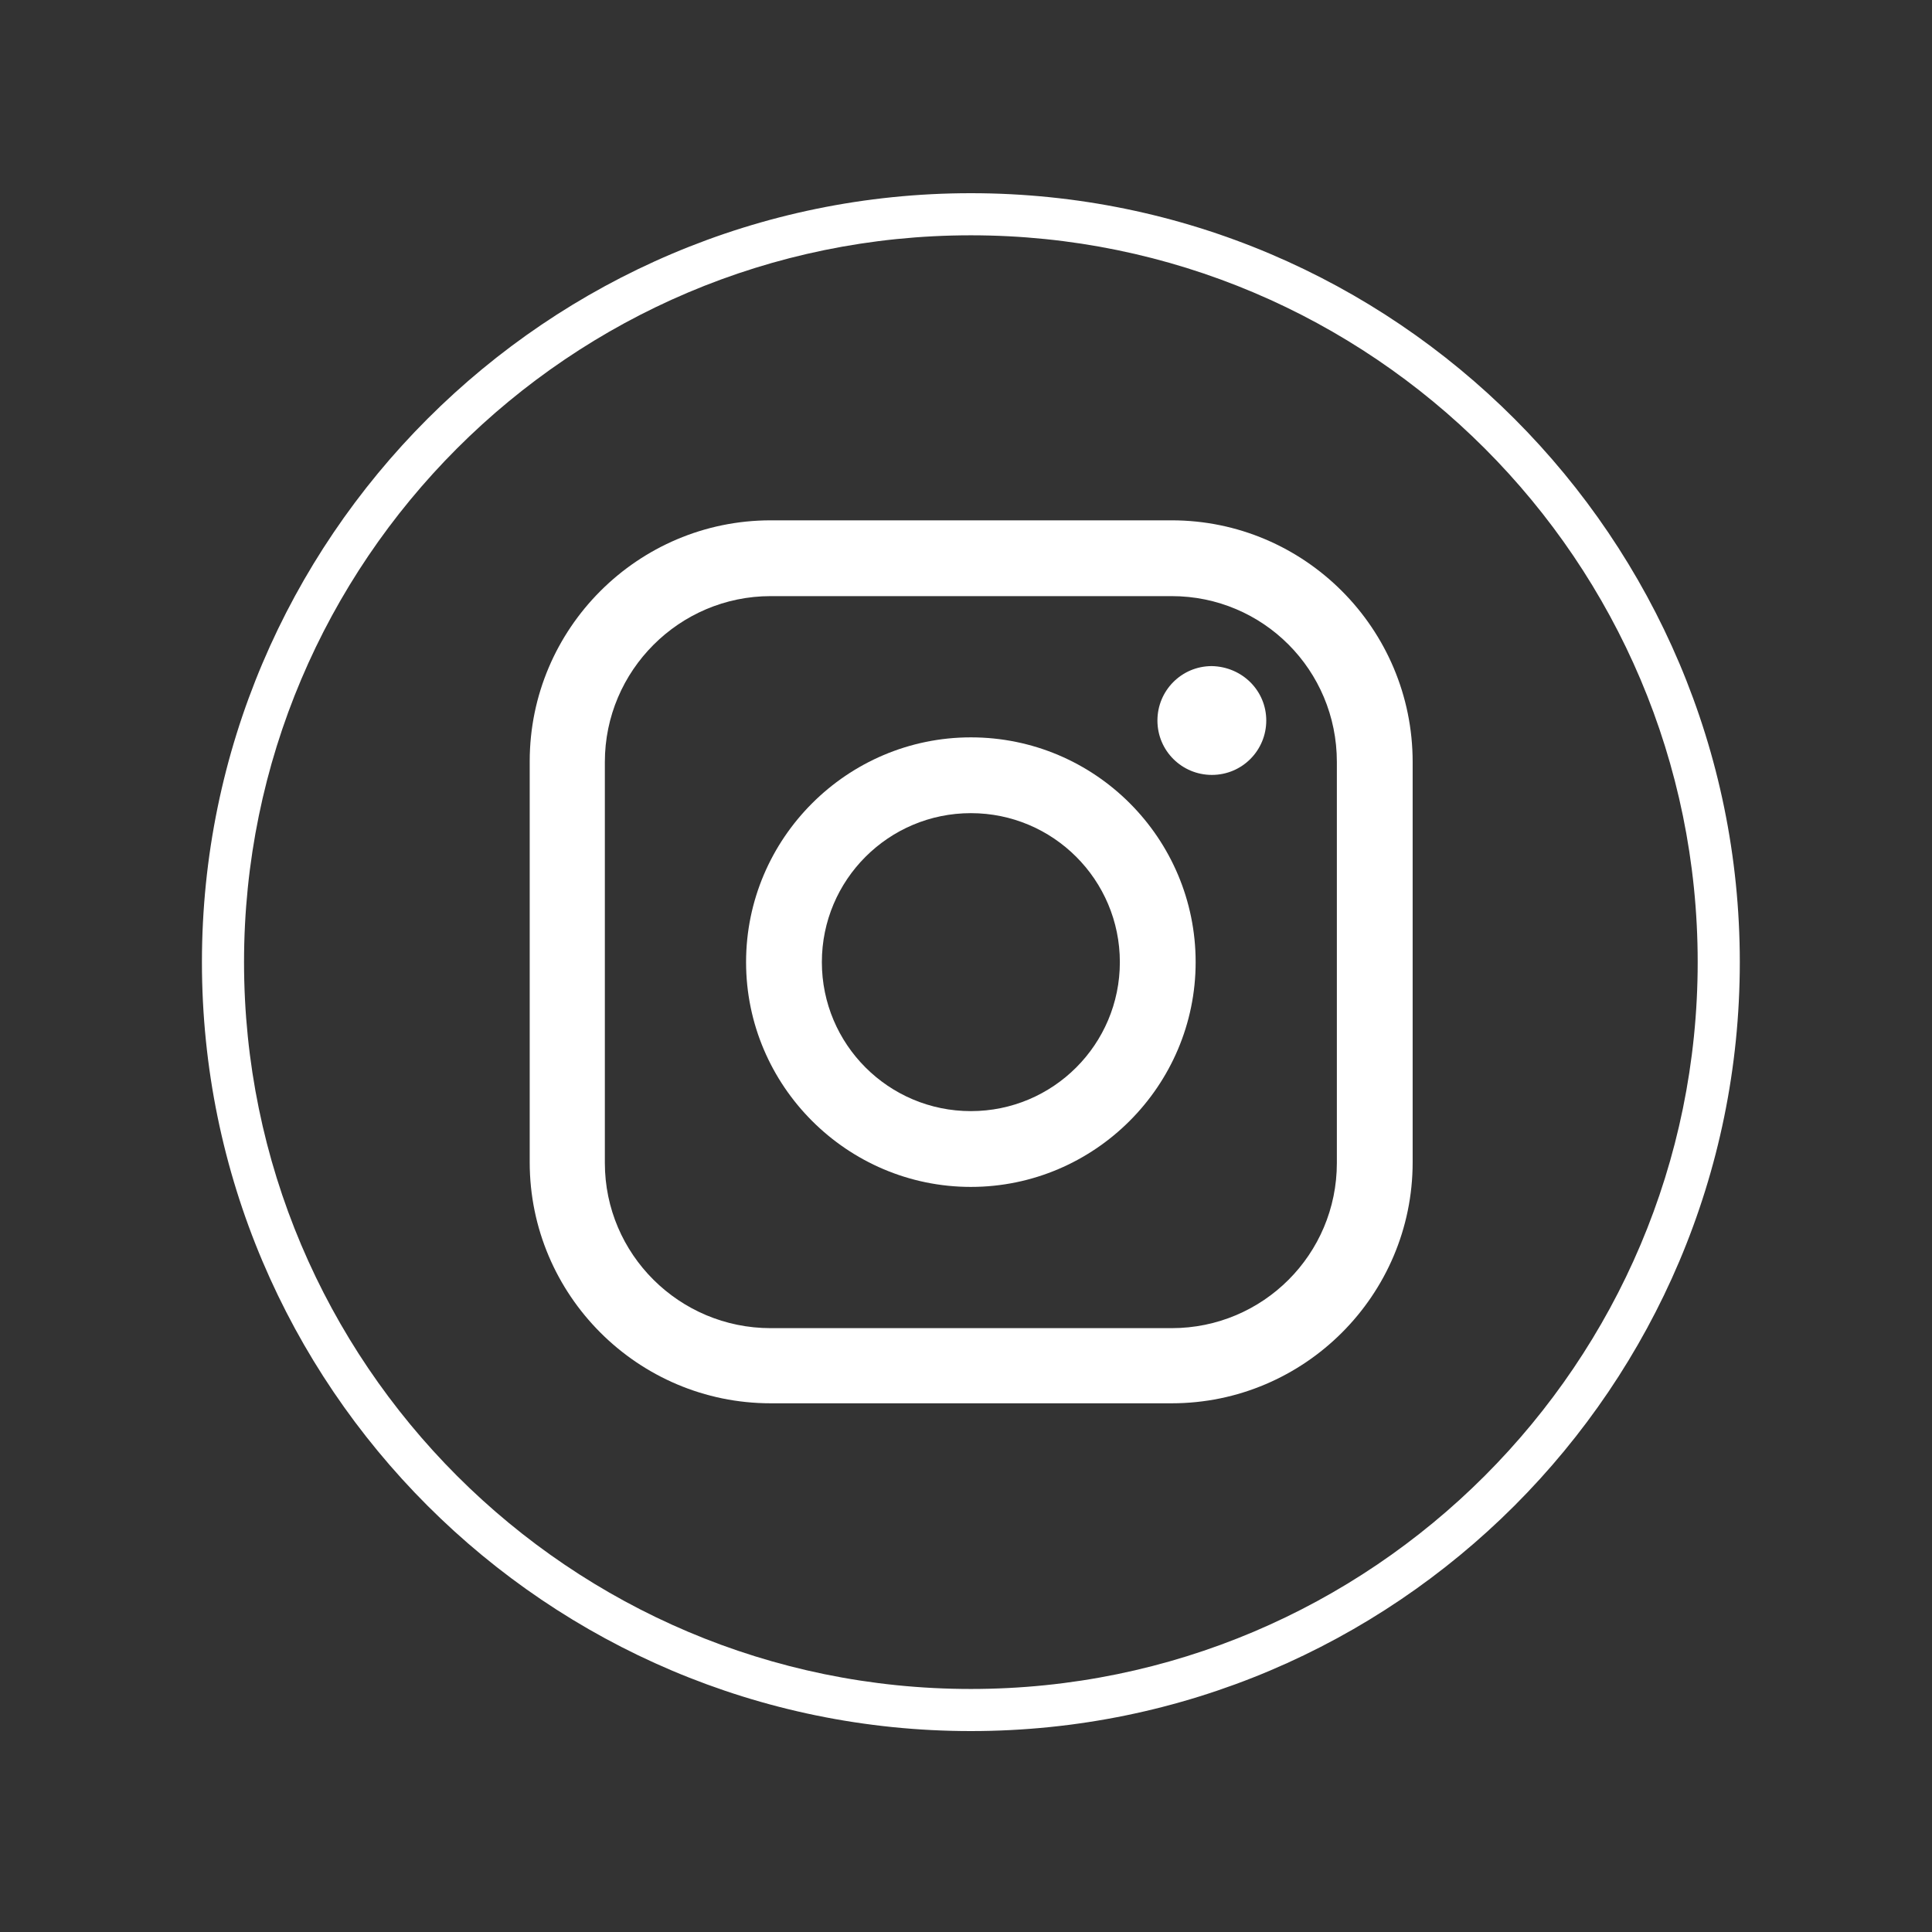 <svg xmlns="http://www.w3.org/2000/svg" xmlns:xlink="http://www.w3.org/1999/xlink" width="500" zoomAndPan="magnify" viewBox="0 0 375 375" height="500" preserveAspectRatio="xMidYMid meet" version="1.0"><rect x="0" y="0" width="375" height="375" fill="#333333" stroke="none"/><defs><clipPath id="5fd8aaa5b5"><path d="M 39.195 37.5 L 337.695 37.5 L 337.695 336 L 39.195 336 Z M 39.195 37.5 " clip-rule="nonzero"/></clipPath></defs><path fill="#ffffff" d="M 227.422 100.996 L 149.59 100.996 C 123.816 100.996 102.816 121.996 102.816 147.77 L 102.816 225.602 C 102.816 251.379 123.816 272.379 149.59 272.379 L 227.422 272.379 C 253.199 272.379 274.195 251.379 274.195 225.602 L 274.195 147.898 C 274.195 121.996 253.199 100.996 227.422 100.996 Z M 259.484 225.727 C 259.484 243.457 245.152 257.793 227.422 257.793 L 149.59 257.793 C 131.863 257.793 117.402 243.457 117.402 225.727 L 117.402 147.898 C 117.402 130.168 131.863 115.707 149.59 115.707 L 227.422 115.707 C 245.152 115.707 259.484 130.043 259.484 147.898 Z M 259.484 225.727 " fill-opacity="1" fill-rule="nonzero"/><path fill="#ffffff" d="M 245.781 139.852 C 245.781 145.633 241.129 150.41 235.219 150.41 C 229.434 150.41 224.656 145.758 224.656 139.852 C 224.656 134.066 229.309 129.289 235.219 129.289 C 241.129 129.414 245.781 134.066 245.781 139.852 Z M 245.781 139.852 " fill-opacity="1" fill-rule="nonzero"/><path fill="#ffffff" d="M 188.445 143.121 C 164.43 143.121 144.812 162.734 144.812 186.75 C 144.812 210.766 164.43 230.379 188.445 230.379 C 212.461 230.379 232.074 210.766 232.074 186.75 C 232.074 162.734 212.586 143.121 188.445 143.121 Z M 188.445 215.668 C 172.477 215.668 159.523 202.719 159.523 186.75 C 159.523 170.781 172.477 157.832 188.445 157.832 C 204.414 157.832 217.363 170.781 217.363 186.75 C 217.363 202.719 204.414 215.668 188.445 215.668 Z M 188.445 215.668 " fill-opacity="1" fill-rule="nonzero"/><g clip-path="url(#5fd8aaa5b5)"><path fill="#ffffff" d="M 188.445 336 C 106.211 336 39.195 269.109 39.195 186.75 C 39.195 104.52 106.211 37.5 188.445 37.5 C 270.801 37.5 337.695 104.52 337.695 186.75 C 337.695 269.109 270.801 336 188.445 336 Z M 188.445 45.672 C 110.613 45.672 47.367 108.918 47.367 186.75 C 47.367 264.582 110.613 327.828 188.445 327.828 C 266.277 327.828 329.52 264.582 329.52 186.75 C 329.52 108.918 266.277 45.672 188.445 45.672 Z M 188.445 45.672 " fill-opacity="1" fill-rule="nonzero"/></g></svg>